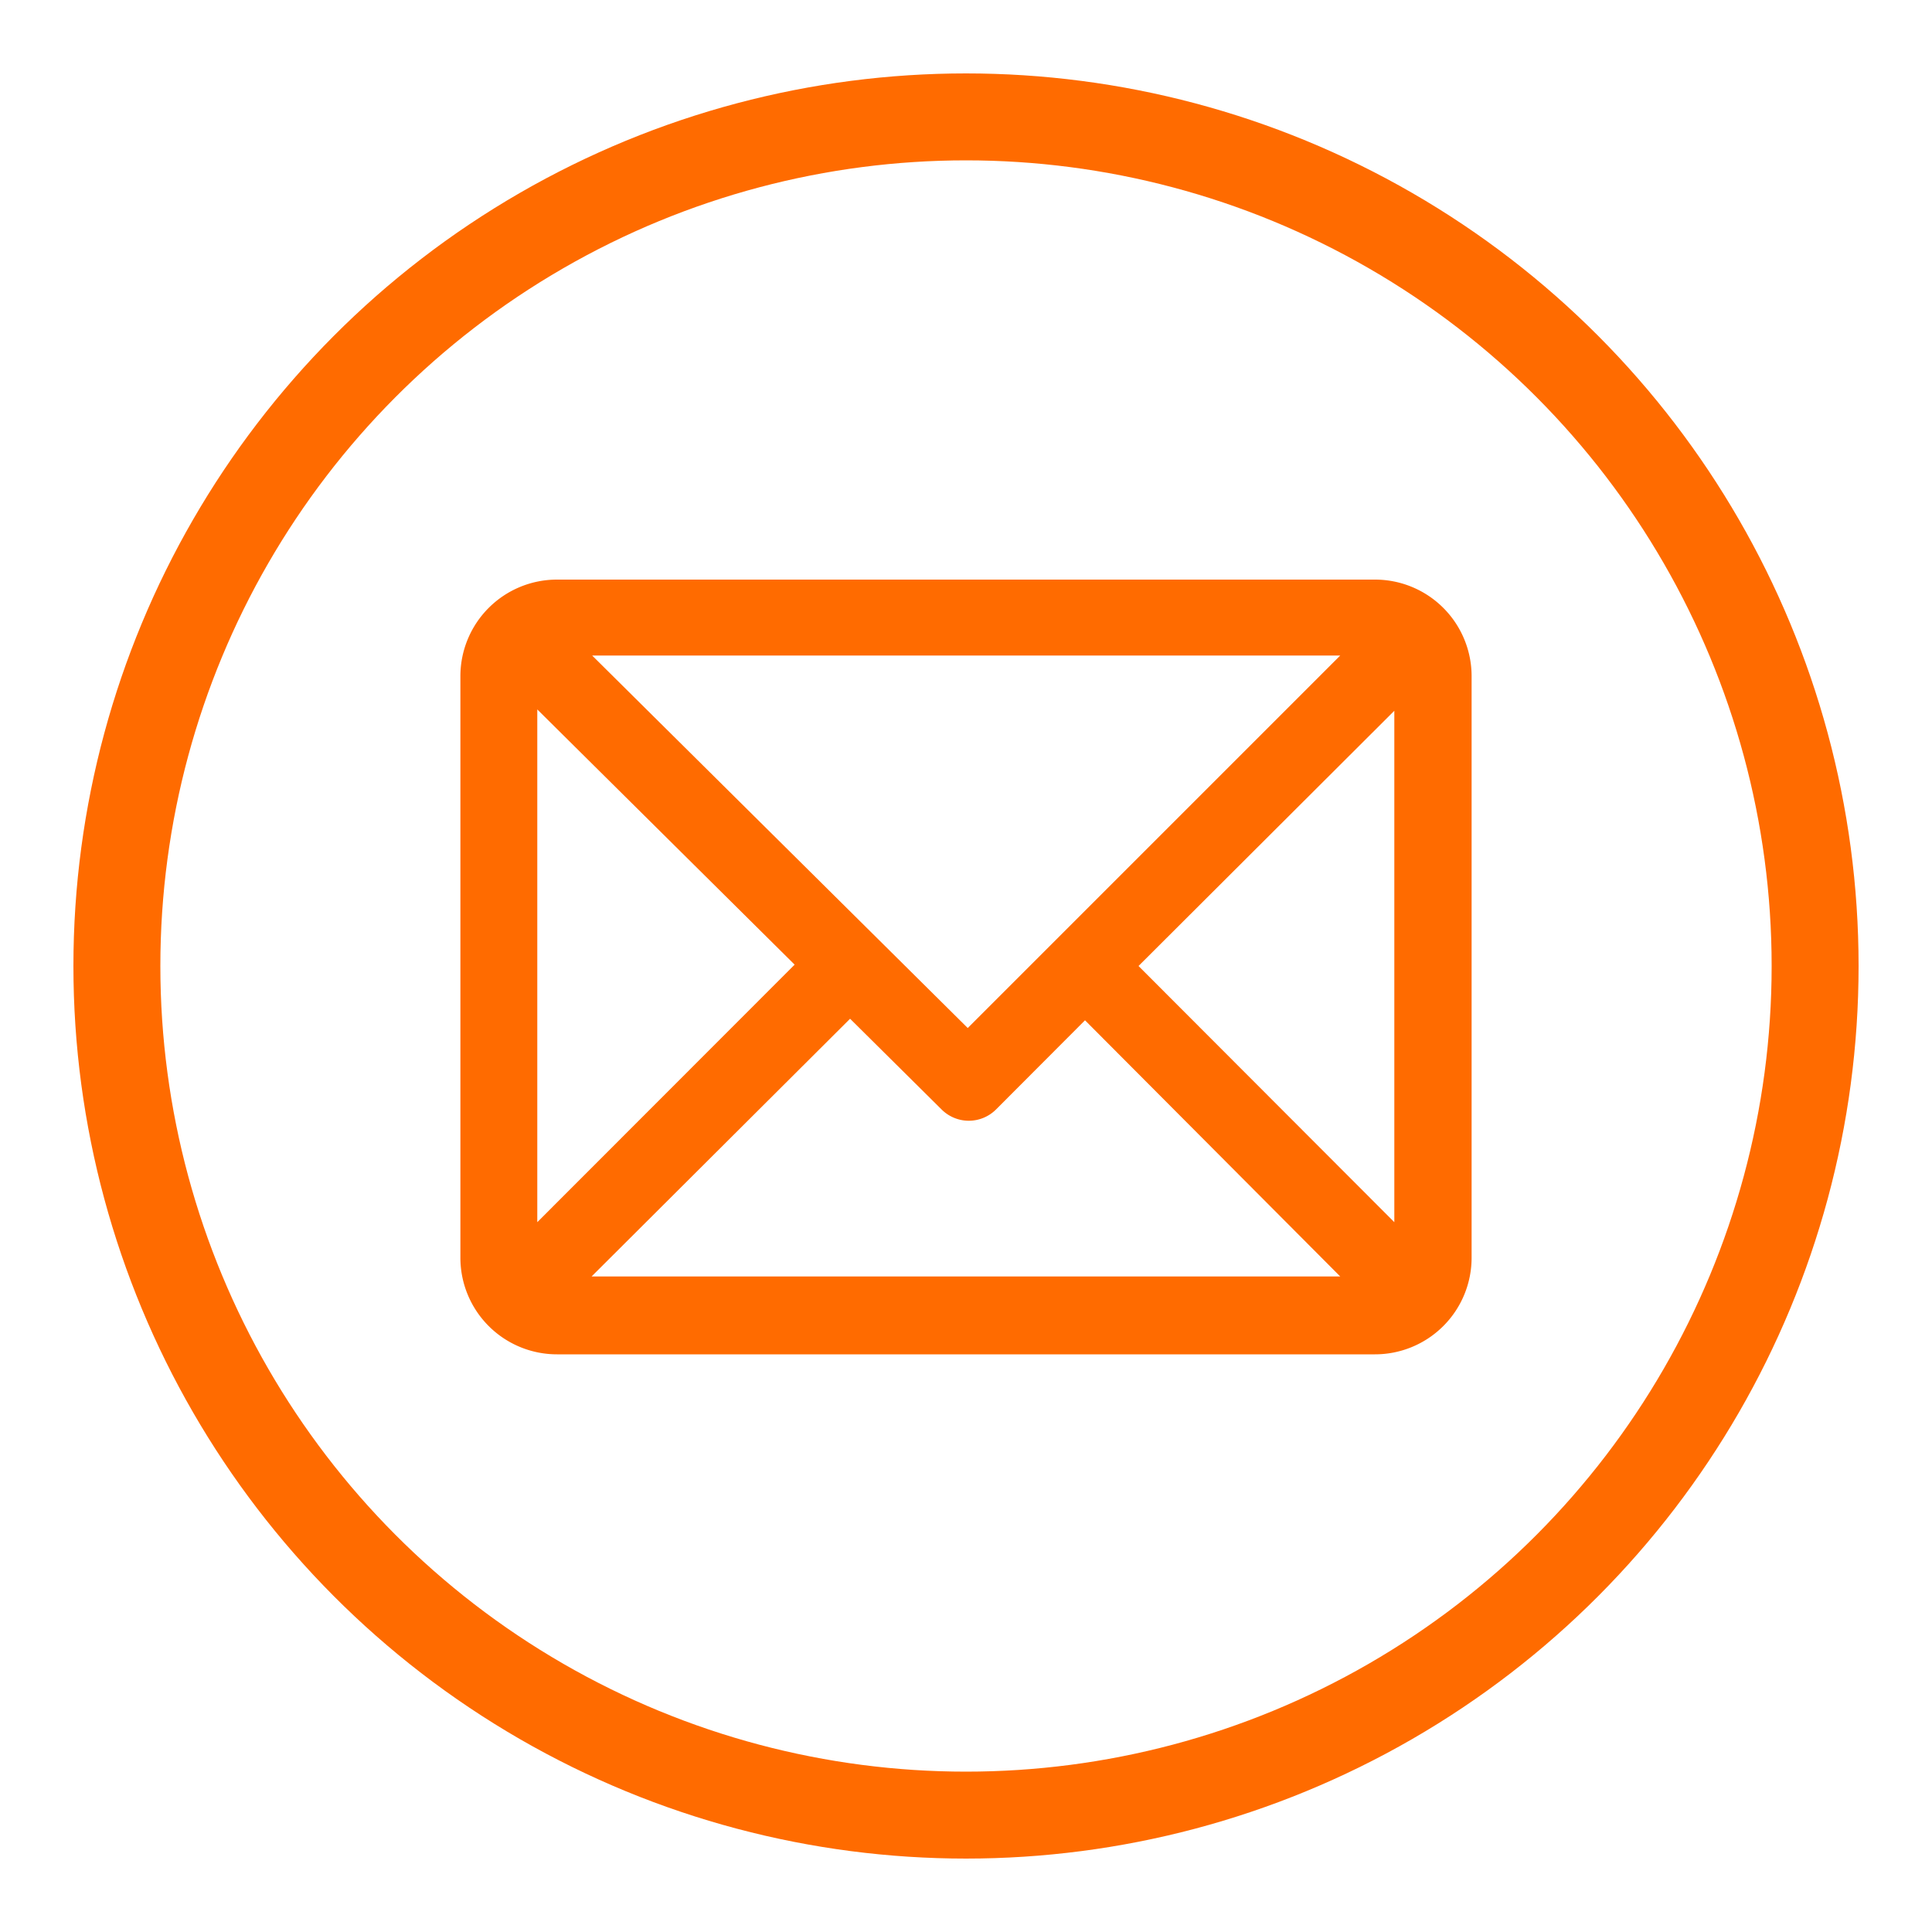 <svg id="Capa_1" data-name="Capa 1" xmlns="http://www.w3.org/2000/svg" viewBox="0 0 100 100"><defs><style>.cls-1{fill:none;stroke:#ff6b00;stroke-miterlimit:10;stroke-width:4.5px;}.cls-2{fill:#ff6b00;}</style></defs><circle class="cls-1" cx="50" cy="50" r="43.95"/><path class="cls-2" d="M71.17,30H28.83a5,5,0,0,0-5,5v30.1a5,5,0,0,0,5,5H71.17a5,5,0,0,0,5-5V35A5,5,0,0,0,71.17,30Zm1,6.79V63.26L58.93,50ZM30.62,66.07,44,52.73l4.74,4.7a2,2,0,0,0,1.4.58,2,2,0,0,0,1.41-.58l4.61-4.62L69.37,66.07ZM69.37,33.93,50.09,53.21,30.65,33.93Zm-28.24,16L27.81,63.26V36.72Z"/></svg>